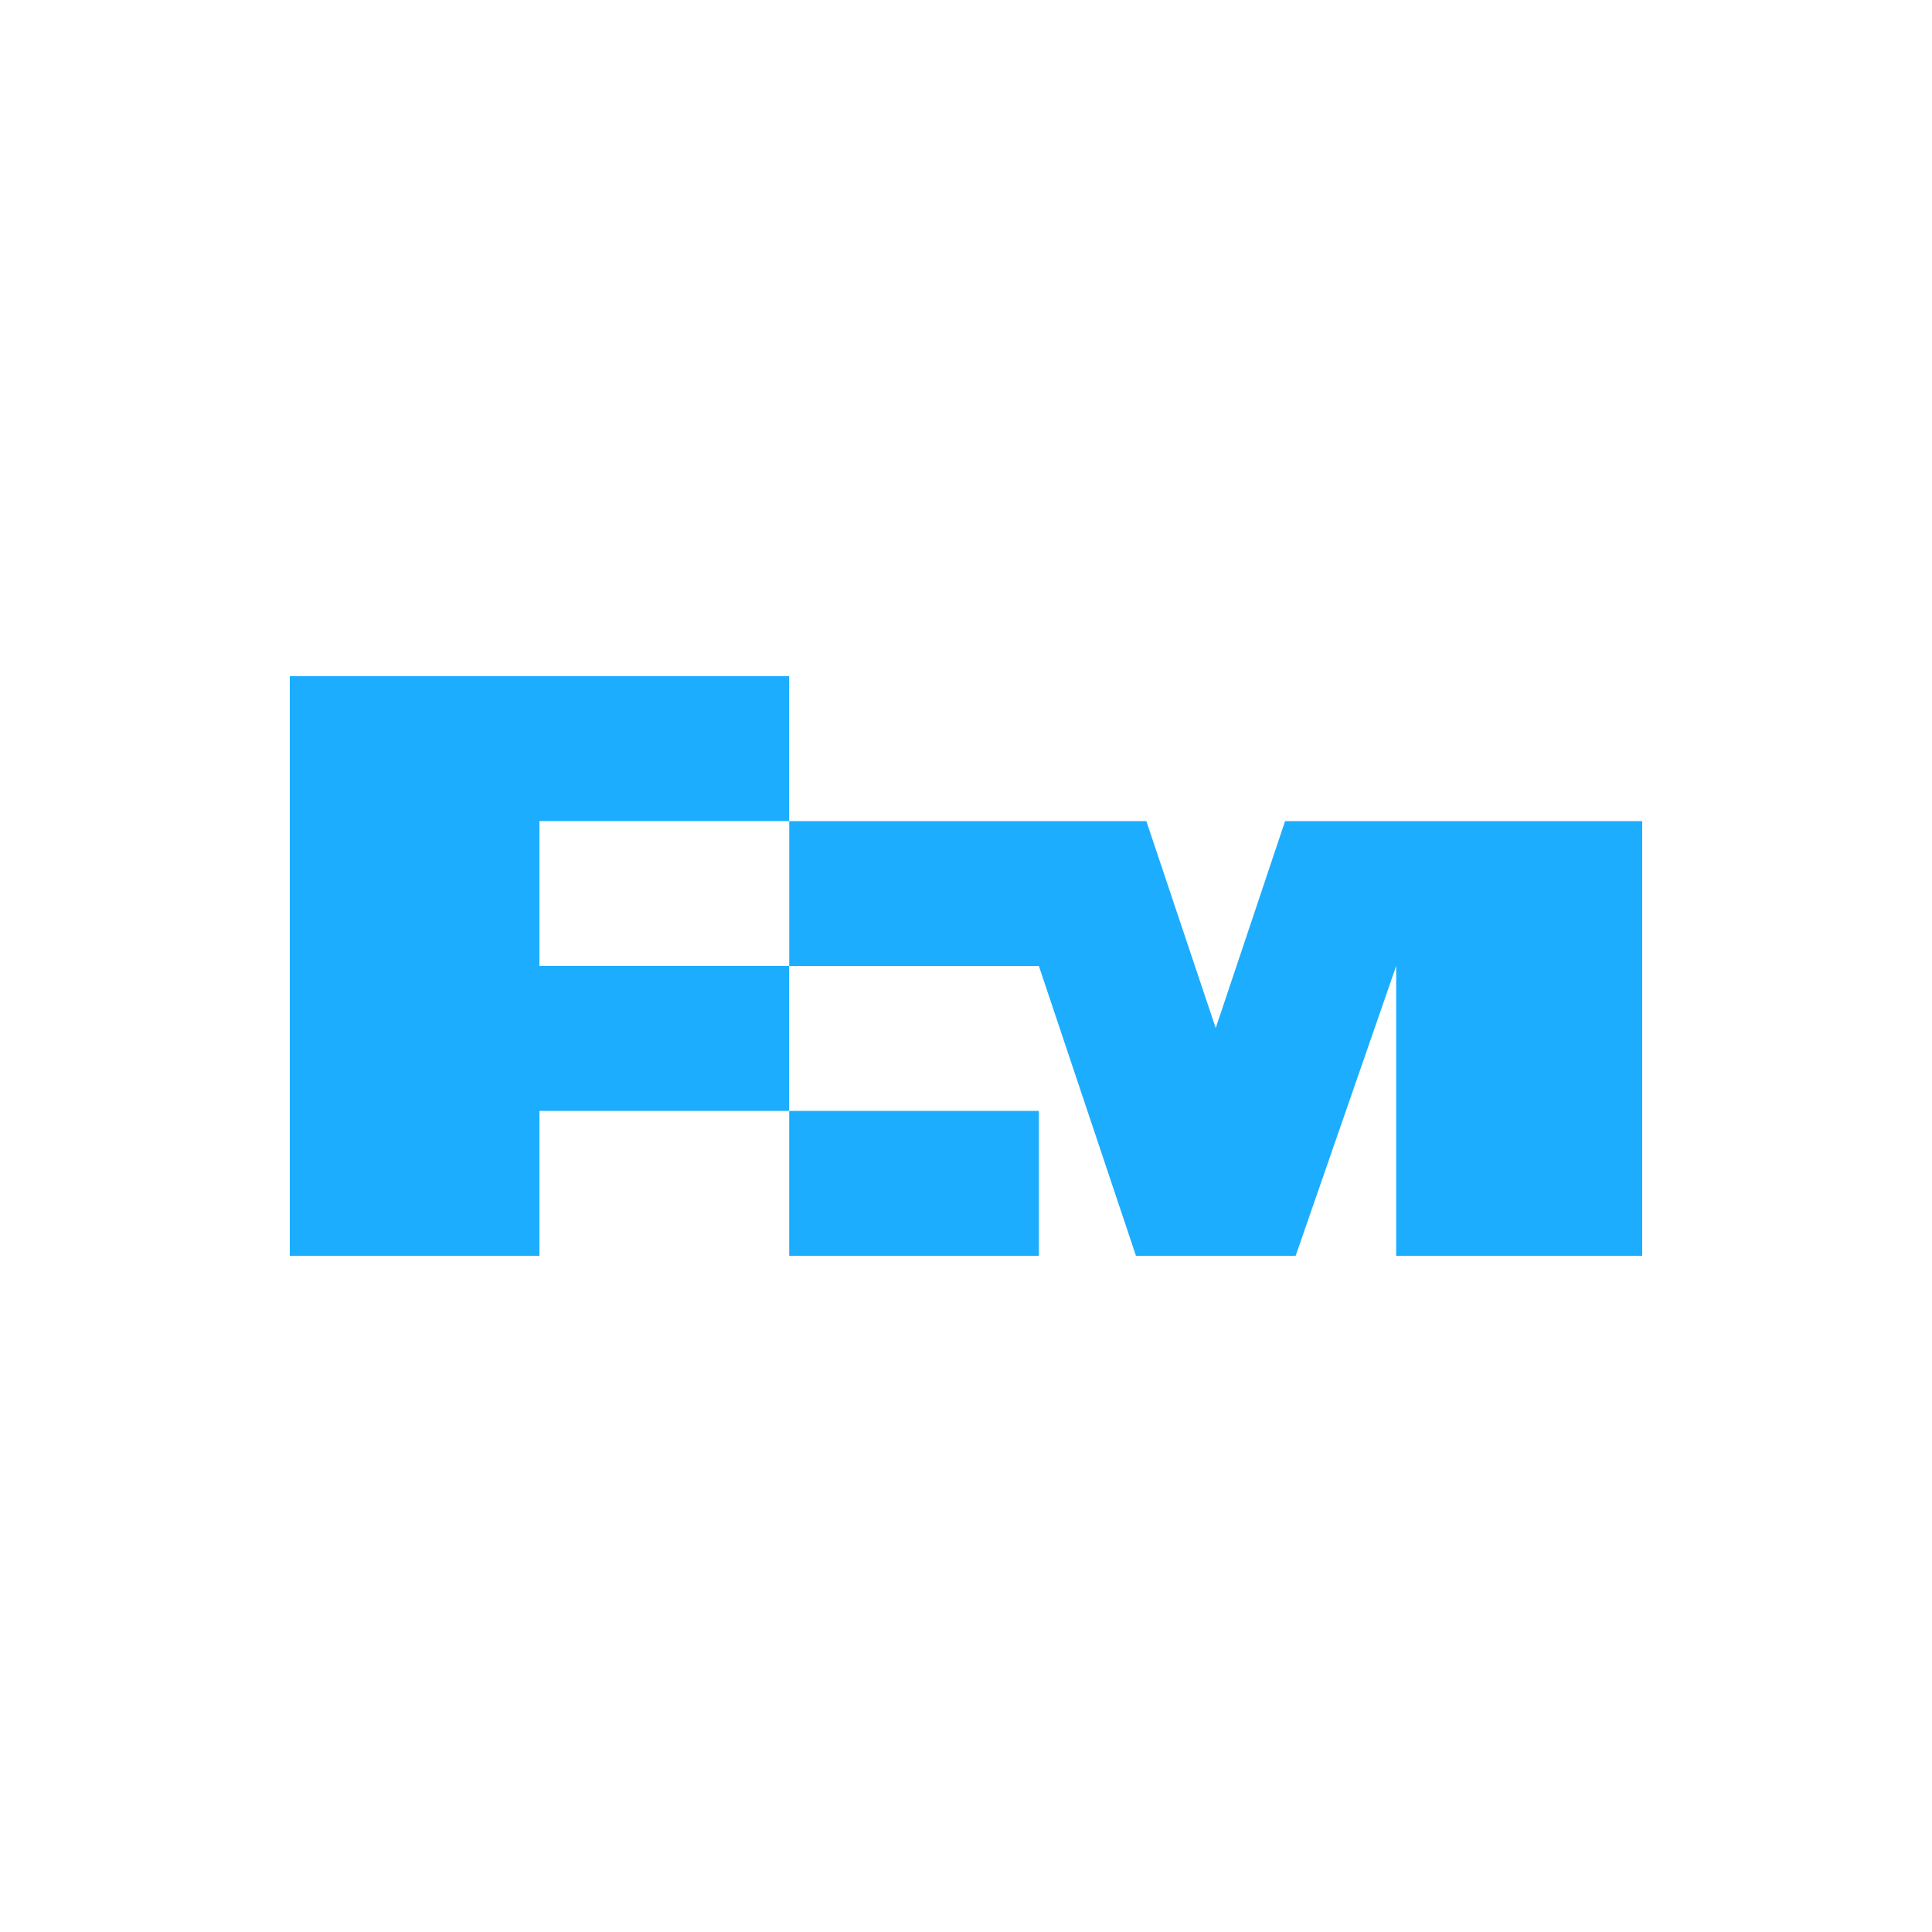 <svg xmlns="http://www.w3.org/2000/svg" width="32" height="32" viewBox="0 0 32 32"><g transform="translate(-29 -139)"><circle cx="16" cy="16" r="16" transform="translate(29 139)" fill="none"/><g transform="translate(33.8 150.2)"><path d="M74.312,125.48h4.135v-2.4H74.312Z" transform="translate(-66.04 -115.88)" fill="#1cadff" fill-rule="evenodd"/><path d="M82.525,92.933l-1.149,3.428-1.149-3.428H74.312v2.4h4.135v0l1.608,4.8H82.7l1.665-4.8v4.8H88.44v-7.2Z" transform="translate(-66.04 -90.533)" fill="#1cadff" fill-rule="evenodd"/><path d="M20.883,80.259v-2.4h-8.27v9.6h4.135v-2.4h4.135v-2.4H16.748v-2.4Z" transform="translate(-12.613 -77.859)" fill="#1cadff" fill-rule="evenodd"/></g></g></svg>